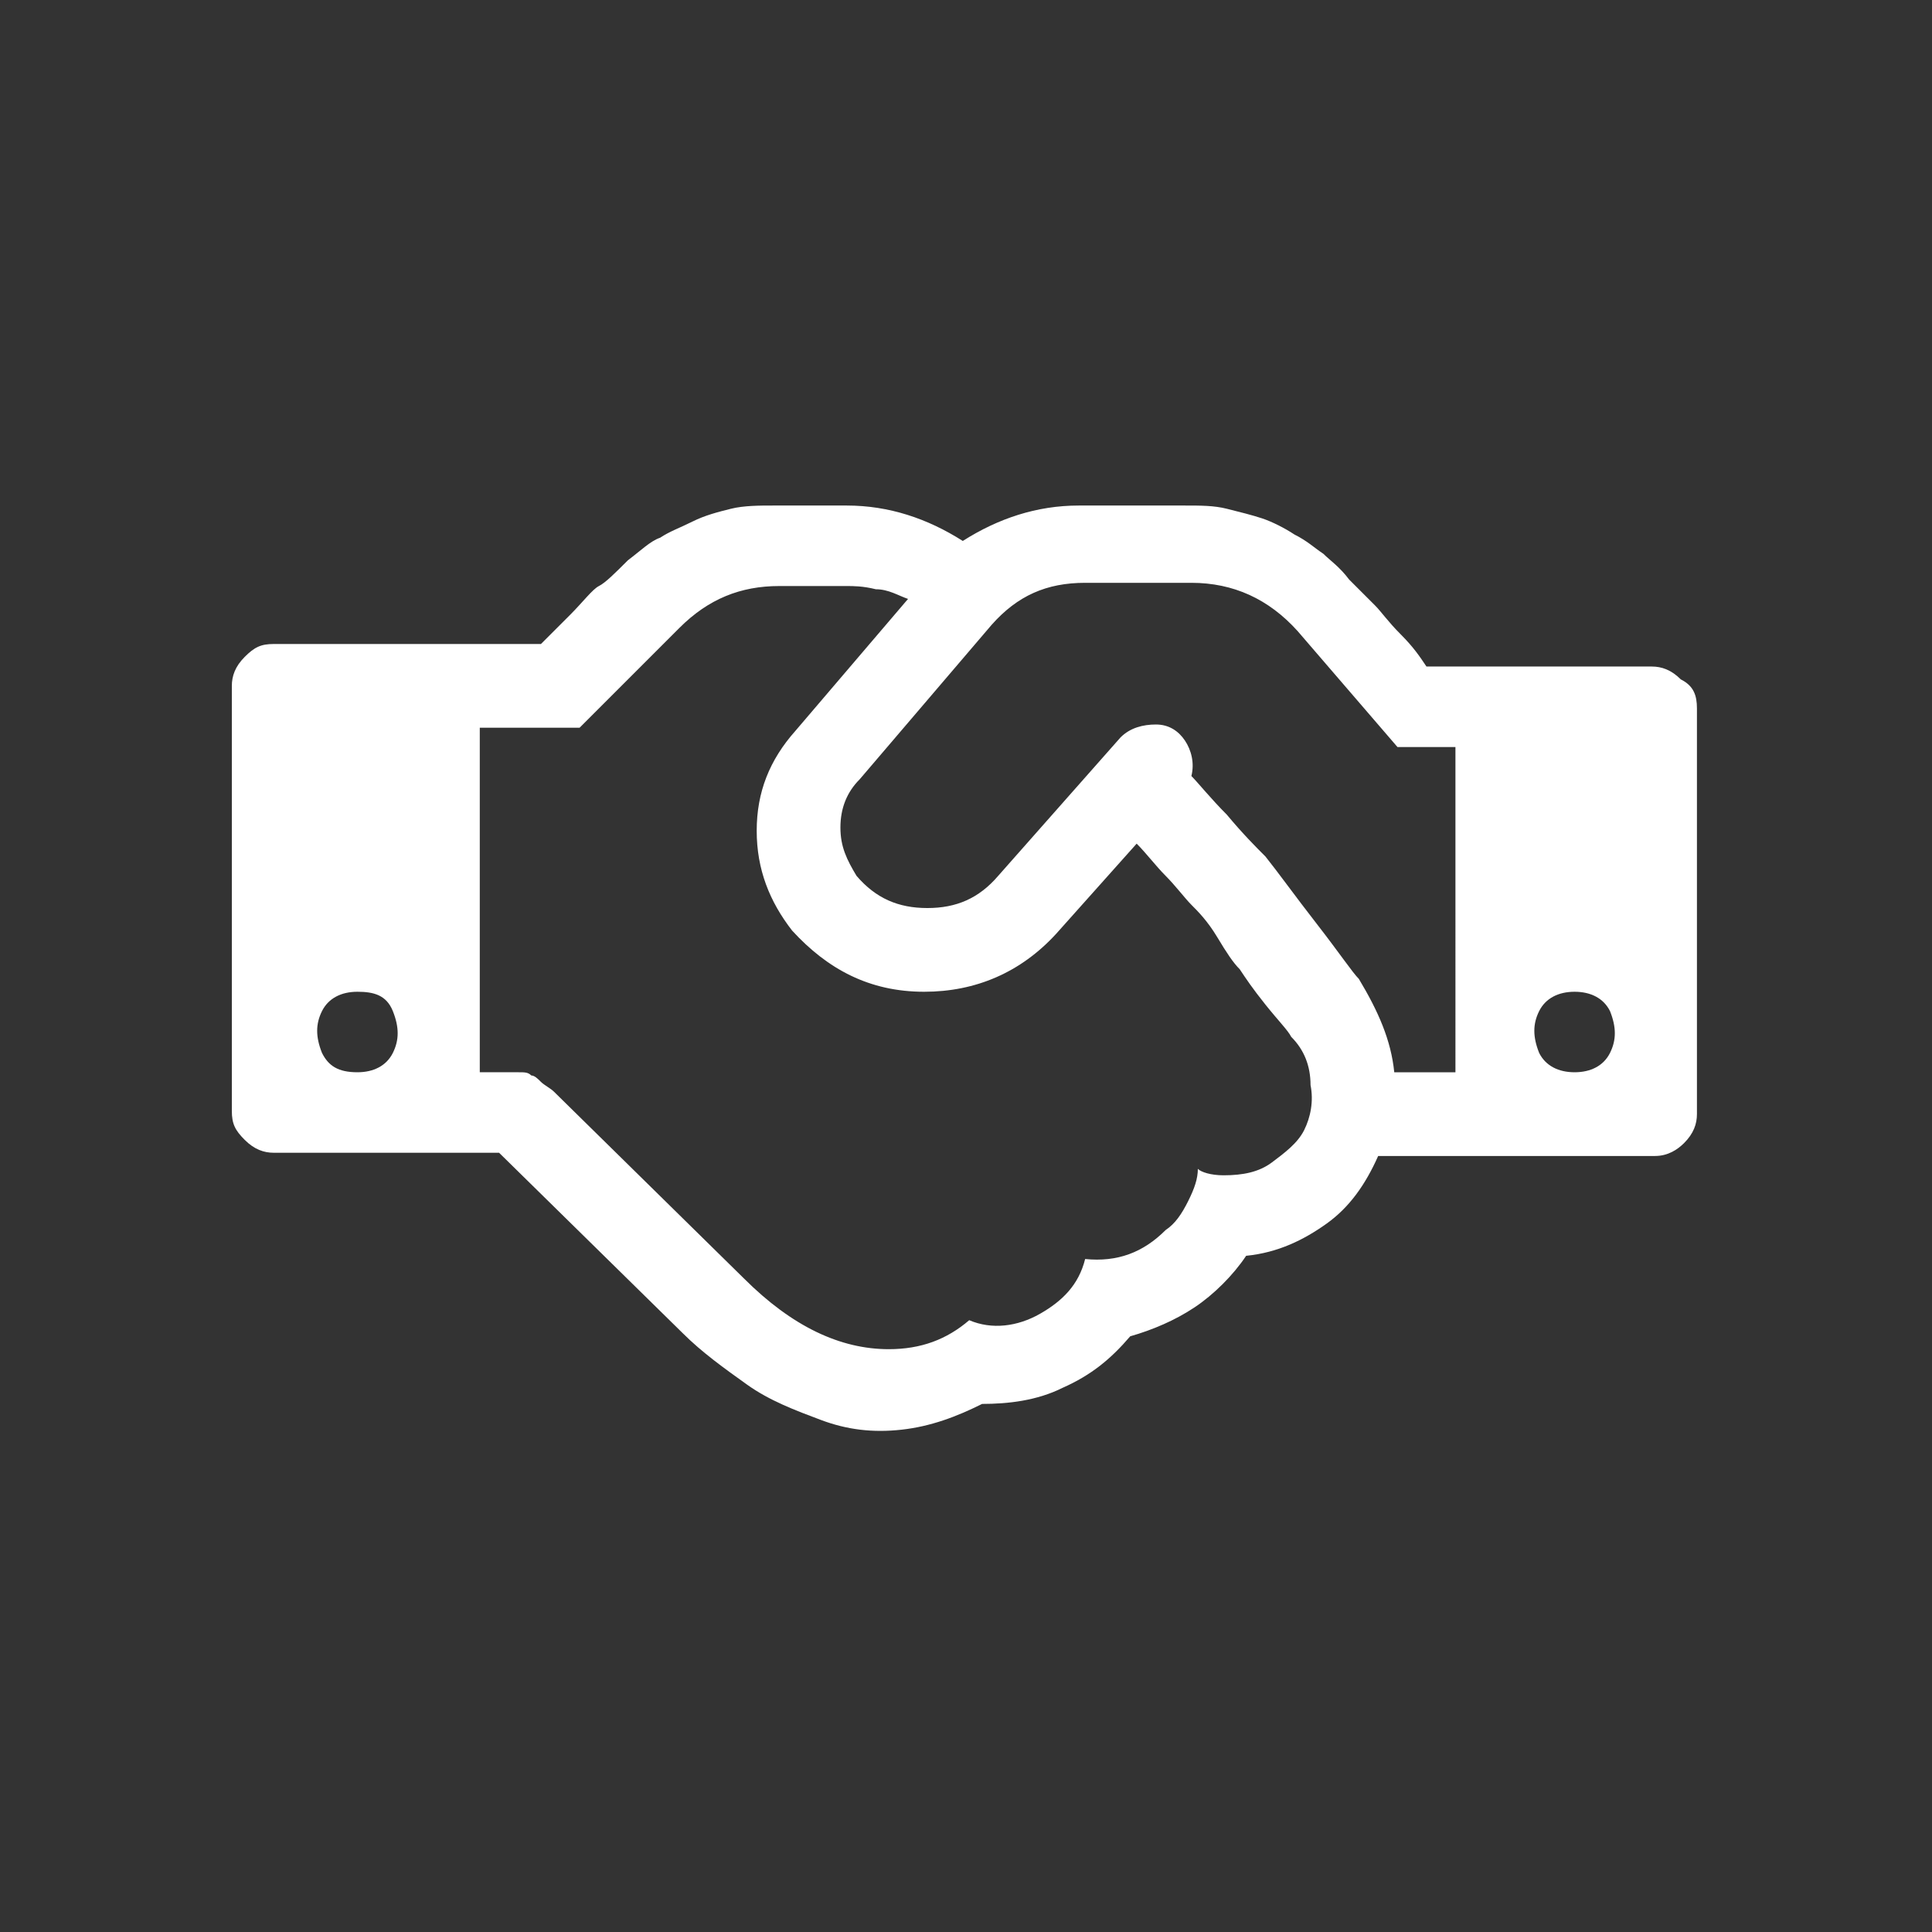 <?xml version="1.0" encoding="utf-8"?>
<!-- Generator: Adobe Illustrator 27.1.0, SVG Export Plug-In . SVG Version: 6.00 Build 0)  -->
<svg version="1.1" id="Capa_1" xmlns="http://www.w3.org/2000/svg" xmlns:xlink="http://www.w3.org/1999/xlink" x="0px" y="0px"
	 viewBox="0 0 60 60" style="enable-background:new 0 0 60 60;" xml:space="preserve">
<rect x="0" y="0" width="60" height="60" fill="#333333" stroke="none"/>
<style type="text/css">
	.st0{fill:#FFFFFF;}
</style>
<path class="st0" d="M11.1,33.3c0.5,0,0.9-0.2,1.1-0.6c0.2-0.4,0.2-0.8,0-1.3s-0.6-0.6-1.1-0.6c-0.5,0-0.9,0.2-1.1,0.6
	c-0.2,0.4-0.2,0.8,0,1.3C10.2,33.1,10.5,33.3,11.1,33.3 M40.1,32.2c-0.1-0.2-0.4-0.5-0.8-1c-0.4-0.5-0.6-0.8-0.8-1.1
	c-0.2-0.2-0.4-0.5-0.7-1s-0.6-0.8-0.8-1s-0.5-0.6-0.8-0.9c-0.3-0.3-0.6-0.7-0.9-1L32.8,29c-1.1,1.2-2.5,1.8-4.1,1.8
	c-1.7,0-3-0.7-4.1-1.9c-0.7-0.9-1.1-1.9-1.1-3.1c0-1.2,0.4-2.2,1.2-3.1l3.5-4.1c-0.3-0.1-0.6-0.3-1-0.3c-0.4-0.1-0.7-0.1-0.9-0.1
	c-0.2,0-0.6,0-1.1,0c-0.5,0-0.8,0-1,0c-1.2,0-2.2,0.4-3.1,1.3l-3.1,3.1h-3.1v10.7c0.1,0,0.2,0,0.4,0c0.2,0,0.4,0,0.4,0s0.2,0,0.4,0
	c0.2,0,0.3,0,0.4,0.1c0.1,0,0.2,0.1,0.3,0.2c0.1,0.1,0.3,0.2,0.4,0.3l5.9,5.8c1.5,1.5,3,2.2,4.5,2.2c1,0,1.8-0.3,2.5-0.9
	c0.7,0.3,1.5,0.2,2.2-0.2c0.7-0.4,1.2-0.9,1.4-1.7c1,0.1,1.8-0.2,2.5-0.9c0.3-0.2,0.5-0.5,0.7-0.9s0.3-0.7,0.3-1
	c0.1,0.1,0.4,0.2,0.8,0.2c0.6,0,1.1-0.1,1.5-0.4c0.4-0.3,0.8-0.6,1-1c0.2-0.4,0.3-0.9,0.2-1.4C40.7,33.1,40.5,32.6,40.1,32.2
	 M43.3,33.3h1.9V23.2h-1.8l-3.1-3.6c-0.9-1-2-1.5-3.3-1.5h-3.3c-1.2,0-2.1,0.4-2.9,1.3l-4.1,4.8c-0.4,0.4-0.6,0.9-0.6,1.5
	s0.2,1,0.5,1.5c0.6,0.7,1.3,1,2.2,1c0.9,0,1.6-0.3,2.2-1l3.8-4.3c0.3-0.3,0.7-0.4,1.1-0.4c0.4,0,0.7,0.2,0.9,0.5
	c0.2,0.3,0.3,0.7,0.2,1.1c0.2,0.2,0.6,0.7,1.1,1.2c0.5,0.6,0.9,1,1.2,1.3c0.4,0.5,0.9,1.2,1.6,2.1c0.7,0.9,1.1,1.5,1.3,1.7
	C42.8,31.4,43.2,32.3,43.3,33.3 M48.9,33.3c0.5,0,0.9-0.2,1.1-0.6c0.2-0.4,0.2-0.8,0-1.3c-0.2-0.4-0.6-0.6-1.1-0.6S48,31,47.8,31.4
	s-0.2,0.8,0,1.3C48,33.1,48.4,33.3,48.9,33.3 M52.7,22v12.6c0,0.3-0.1,0.6-0.4,0.9c-0.2,0.2-0.5,0.4-0.9,0.4h-8.6
	c-0.4,0.9-0.9,1.6-1.6,2.1s-1.5,0.9-2.5,1c-0.4,0.6-1,1.2-1.6,1.6s-1.3,0.7-2,0.9c-0.6,0.7-1.2,1.2-2.1,1.6
	c-0.8,0.4-1.7,0.5-2.5,0.5c-0.8,0.4-1.6,0.7-2.5,0.8c-0.9,0.1-1.7,0-2.5-0.3c-0.8-0.3-1.6-0.6-2.3-1.1s-1.4-1-2-1.6l-5.7-5.6H8.5
	c-0.3,0-0.6-0.1-0.9-0.4s-0.4-0.5-0.4-0.9V21.3c0-0.3,0.1-0.6,0.4-0.9s0.5-0.4,0.9-0.4h8.3c0.2-0.2,0.5-0.5,0.9-0.9
	c0.4-0.4,0.7-0.8,0.9-0.9s0.5-0.4,0.9-0.8c0.4-0.3,0.7-0.6,1-0.7c0.3-0.2,0.6-0.3,1-0.5c0.4-0.2,0.8-0.3,1.2-0.4
	c0.4-0.1,0.9-0.1,1.3-0.1h2.3c1.3,0,2.5,0.4,3.6,1.1c1.1-0.7,2.3-1.1,3.6-1.1h3.3c0.5,0,0.9,0,1.3,0.1c0.4,0.1,0.8,0.2,1.1,0.3
	c0.3,0.1,0.7,0.3,1,0.5c0.4,0.2,0.6,0.4,0.9,0.6c0.2,0.2,0.5,0.4,0.8,0.8c0.3,0.3,0.6,0.6,0.8,0.8c0.2,0.2,0.4,0.5,0.8,0.9
	c0.4,0.4,0.6,0.7,0.8,1h7c0.3,0,0.6,0.1,0.9,0.4C52.6,21.3,52.7,21.6,52.7,22"/>
<path class="st0" d="M128.7,205.8v-14.3h-10v25.3c1.8-0.9,3.3-2,4.7-3.1C127,211.1,128.7,208.4,128.7,205.8 M133,188.7v17.1
	c0,1.3-0.2,2.5-0.7,3.8s-1.1,2.4-1.8,3.3s-1.6,1.9-2.6,2.8c-1,0.9-2,1.7-2.8,2.3c-0.9,0.6-1.8,1.2-2.7,1.7c-0.9,0.5-1.6,0.9-2,1.1
	c-0.4,0.2-0.7,0.3-0.9,0.4c-0.2,0.1-0.4,0.1-0.6,0.1s-0.4,0-0.6-0.1c-0.2-0.1-0.6-0.3-0.9-0.4c-0.4-0.2-1.1-0.6-2-1.1
	c-0.9-0.5-1.8-1.1-2.7-1.7c-0.9-0.6-1.8-1.4-2.8-2.3c-1-0.9-1.9-1.9-2.6-2.8c-0.7-1-1.4-2.1-1.8-3.3c-0.5-1.3-0.7-2.5-0.7-3.8v-17.1
	c0-0.4,0.1-0.7,0.4-1c0.3-0.3,0.6-0.4,1-0.4h25.7c0.4,0,0.7,0.1,1,0.4C132.9,188,133,188.3,133,188.7"/>
<path class="st0" d="M472.9,195.3c0.6,0.8,0.7,1.8,0.4,2.8l-6,19.6c-0.3,0.9-0.8,1.7-1.7,2.3c-0.8,0.6-1.7,0.9-2.7,0.9h-20
	c-1.1,0-2.2-0.4-3.2-1.2c-1-0.8-1.7-1.7-2.2-2.8c-0.3-1-0.4-1.9,0-2.7c0-0.1,0-0.3,0.1-0.6c0-0.3,0.1-0.6,0.1-0.8
	c0-0.1,0-0.3-0.1-0.5c-0.1-0.2-0.1-0.3-0.1-0.4c0-0.2,0.1-0.3,0.2-0.5c0.1-0.1,0.2-0.3,0.4-0.5c0.2-0.2,0.3-0.4,0.4-0.5
	c0.3-0.5,0.7-1.2,1-2c0.3-0.8,0.5-1.4,0.6-2c0-0.1,0-0.4,0-0.6c0-0.3,0-0.5,0-0.6c0-0.2,0.2-0.4,0.4-0.6c0.2-0.2,0.3-0.4,0.4-0.5
	c0.3-0.5,0.6-1.2,0.9-2c0.3-0.8,0.5-1.5,0.5-1.9c0-0.1,0-0.4-0.1-0.7c-0.1-0.3,0-0.5,0-0.6c0.1-0.2,0.2-0.4,0.5-0.7
	c0.3-0.3,0.4-0.4,0.5-0.5c0.3-0.4,0.6-1,0.9-1.8c0.3-0.8,0.5-1.5,0.6-2.1c0-0.1,0-0.3-0.1-0.6c-0.1-0.3-0.1-0.4,0-0.6
	c0-0.1,0.1-0.2,0.2-0.4c0.1-0.1,0.2-0.3,0.4-0.5c0.2-0.2,0.3-0.3,0.4-0.5c0.1-0.2,0.2-0.4,0.4-0.7c0.1-0.3,0.2-0.5,0.3-0.8
	c0.1-0.2,0.2-0.5,0.3-0.8c0.1-0.3,0.3-0.5,0.4-0.7c0.1-0.2,0.3-0.3,0.6-0.5c0.2-0.2,0.5-0.2,0.8-0.2c0.3,0,0.6,0,1,0.1l0,0.1
	c0.5-0.1,0.9-0.2,1.1-0.2H467c1.1,0,1.9,0.4,2.5,1.2s0.7,1.7,0.4,2.8l-5.9,19.6c-0.5,1.7-1,2.8-1.5,3.3s-1.4,0.7-2.8,0.7h-18.8
	c-0.4,0-0.7,0.1-0.8,0.3c-0.2,0.2-0.2,0.5,0,0.9c0.3,1,1.4,1.5,3.1,1.5h20c0.4,0,0.8-0.1,1.2-0.3c0.4-0.2,0.6-0.5,0.8-0.9l6.5-21.4
	c0.1-0.3,0.1-0.7,0.1-1.2C472.2,194.6,472.6,194.9,472.9,195.3 M449.9,195.4c-0.1,0.2,0,0.3,0,0.5c0.1,0.1,0.2,0.2,0.4,0.2h13.2
	c0.2,0,0.4-0.1,0.6-0.2s0.3-0.3,0.4-0.5l0.5-1.4c0.1-0.2,0-0.3,0-0.5c-0.1-0.1-0.2-0.2-0.4-0.2h-13.2c-0.2,0-0.4,0.1-0.6,0.2
	s-0.3,0.3-0.4,0.5L449.9,195.4z M448.1,200.9c-0.1,0.2,0,0.3,0,0.5c0.1,0.1,0.2,0.2,0.4,0.2h13.2c0.2,0,0.4-0.1,0.6-0.2
	c0.2-0.1,0.3-0.3,0.4-0.5l0.5-1.4c0.1-0.2,0-0.3,0-0.5c-0.1-0.1-0.2-0.2-0.4-0.2h-13.2c-0.2,0-0.4,0.1-0.6,0.2
	c-0.2,0.1-0.3,0.3-0.4,0.5L448.1,200.9z"/>
<path class="st0" d="M259.3,187.6l18,7.2v2.4h-2.4c0,0.3-0.1,0.6-0.4,0.8c-0.3,0.2-0.6,0.4-0.9,0.4H245c-0.4,0-0.7-0.1-0.9-0.4
	c-0.3-0.2-0.4-0.5-0.4-0.8h-2.4v-2.4L259.3,187.6z M246.1,199.6h4.8V214h2.4v-14.4h4.8V214h2.4v-14.4h4.8V214h2.4v-14.4h4.8V214h1.1
	c0.4,0,0.7,0.1,0.9,0.4c0.3,0.2,0.4,0.5,0.4,0.8v1.2h-31.2v-1.2c0-0.3,0.1-0.6,0.4-0.8c0.3-0.2,0.6-0.4,0.9-0.4h1.1V199.6z
	 M276,217.6c0.4,0,0.7,0.1,0.9,0.4c0.3,0.2,0.4,0.5,0.4,0.8v2.4h-36v-2.4c0-0.3,0.1-0.6,0.4-0.8c0.3-0.2,0.6-0.4,0.9-0.4H276z"/>
</svg>
